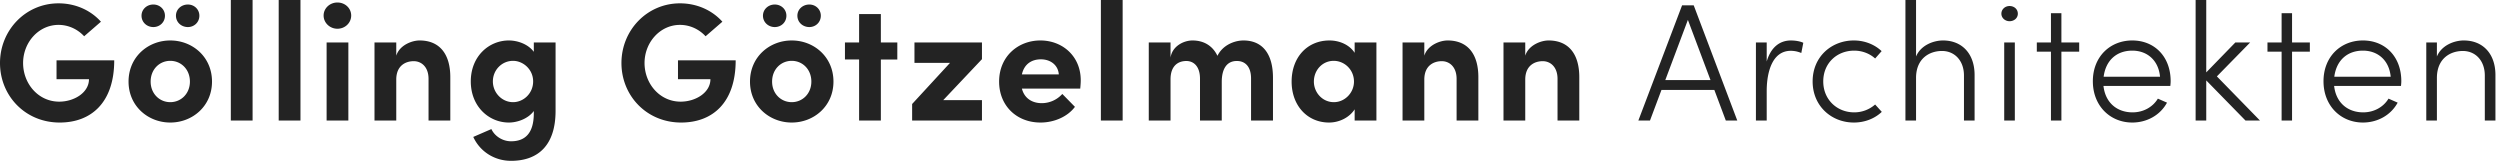 <svg xmlns="http://www.w3.org/2000/svg" width="388" height="25"><path fill="#232323" fill-rule="evenodd" d="M9.264 19.018c4.828 0 8.464-3.033 8.464-9.65H8.774v2.929h5.034c0 2.077-2.299 3.48-4.621 3.48-3.254 0-5.603-2.806-5.603-5.994 0-3.194 2.4-5.92 5.5-5.92 1.548 0 2.97.675 3.976 1.766l2.605-2.259C14.118 1.633 11.768.519 9.083.519 3.971.519 0 4.693 0 9.783c0 5.058 3.894 9.235 9.264 9.235ZM23.794 4.2c1.006 0 1.806-.752 1.806-1.762C25.6 1.45 24.8.7 23.795.7c-1.007 0-1.83.75-1.83 1.737 0 1.01.823 1.762 1.83 1.762Zm5.37 0c.978 0 1.778-.752 1.778-1.762 0-.987-.8-1.737-1.779-1.737-1.032 0-1.856.75-1.856 1.737 0 1.01.824 1.762 1.856 1.762Zm-2.737 14.818c3.435 0 6.477-2.54 6.477-6.356 0-3.843-3.042-6.382-6.477-6.382-3.434 0-6.476 2.54-6.476 6.382 0 3.816 3.042 6.356 6.476 6.356Zm0-3.163c-1.679 0-3.047-1.325-3.047-3.193 0-1.896 1.368-3.22 3.047-3.22 1.678 0 3.048 1.324 3.048 3.22 0 1.868-1.37 3.193-3.048 3.193Zm9.397 2.851h3.378V0h-3.378v18.706Zm7.431 0h3.378V0h-3.378v18.706Zm9.11-14.246c1.187 0 2.14-.908 2.14-2.048 0-1.142-.953-2.023-2.14-2.023-1.16 0-2.14.88-2.14 2.023 0 1.14.98 2.048 2.14 2.048Zm-1.676 14.246h3.377V6.591H50.69v12.115ZM65.115 6.28c-1.188 0-3.1.725-3.615 2.36V6.59h-3.378v12.115H61.5V12.35c0-2.207 1.498-2.856 2.711-2.856 1.162 0 2.299.856 2.299 2.75v6.462h3.378v-6.643c.025-3.631-1.625-5.783-4.773-5.783Zm17.733.311v1.452c-.88-1.192-2.506-1.763-3.874-1.763-3.098 0-5.908 2.462-5.908 6.356 0 3.892 2.81 6.382 5.908 6.382 1.343 0 2.994-.597 3.874-1.79v.338c0 3.14-1.37 4.361-3.538 4.361-1.292 0-2.531-.78-3.047-1.896l-2.812 1.22c1.033 2.258 3.276 3.709 5.859 3.709 4.259 0 6.915-2.462 6.915-7.757V6.59h-3.377Zm-3.228 9.264c-1.705 0-3.125-1.455-3.125-3.22 0-1.792 1.42-3.193 3.125-3.193 1.574 0 3.124 1.324 3.124 3.194 0 1.842-1.472 3.22-3.124 3.22Zm26.093 3.163c4.827 0 8.464-3.033 8.464-9.65h-8.954v2.929h5.035c0 2.077-2.3 3.48-4.622 3.48-3.254 0-5.603-2.806-5.603-5.994 0-3.194 2.4-5.92 5.5-5.92 1.548 0 2.968.675 3.974 1.766l2.607-2.259c-1.548-1.737-3.897-2.851-6.581-2.851-5.112 0-9.084 4.174-9.084 9.264 0 5.058 3.894 9.235 9.264 9.235ZM120.244 4.2c1.005 0 1.805-.752 1.805-1.762 0-.987-.8-1.737-1.805-1.737-1.006 0-1.832.75-1.832 1.737 0 1.01.826 1.762 1.832 1.762Zm5.369 0c.979 0 1.779-.752 1.779-1.762 0-.987-.8-1.737-1.78-1.737-1.032 0-1.858.75-1.858 1.737 0 1.01.826 1.762 1.859 1.762Zm-2.736 14.818c3.433 0 6.476-2.54 6.476-6.356 0-3.843-3.043-6.382-6.476-6.382-3.435 0-6.478 2.54-6.478 6.382 0 3.816 3.043 6.356 6.478 6.356Zm0-3.163c-1.68 0-3.047-1.325-3.047-3.193 0-1.896 1.367-3.22 3.047-3.22 1.677 0 3.045 1.324 3.045 3.22 0 1.868-1.368 3.193-3.045 3.193Zm16.387-9.264h-2.555V2.18h-3.377V6.59h-2.196v2.644h2.196v9.471h3.377V9.235h2.555V6.59Zm13.136 0h-10.476v3.163h5.522l-5.883 6.387v2.565H152.4v-3.162h-6.012l6.012-6.361V6.59Zm15.33 5.863c0-3.712-2.809-6.174-6.268-6.174-3.432 0-6.4 2.462-6.4 6.382 0 3.738 2.71 6.356 6.426 6.356 2.117 0 4.207-.907 5.341-2.436l-1.96-2a4.296 4.296 0 0 1-3.174 1.429c-1.6 0-2.736-.832-3.097-2.261h9.055c.052-.545.078-.959.078-1.296Zm-9.132-.906c.36-1.637 1.548-2.34 2.942-2.34 1.523 0 2.684.91 2.787 2.34h-5.73Zm12.26 7.158h3.377V0h-3.378v18.706ZM192.975 6.28c-1.266 0-3.152.623-4.03 2.384-.72-1.53-2.087-2.384-3.868-2.384-1.37 0-3.152.88-3.41 2.67V6.59h-3.378v12.115h3.378v-6.383c0-2.18 1.24-2.855 2.454-2.855 1.137 0 2.118.83 2.118 2.75v6.488h3.377v-5.968c0-2.258.93-3.296 2.377-3.27 1.189 0 2.17.805 2.17 2.699v6.54h3.403v-6.644c0-3.631-1.573-5.783-4.59-5.783Zm17.267.311v1.607c-.8-1.245-2.35-1.918-3.9-1.918-3.458 0-5.882 2.617-5.882 6.382 0 3.764 2.476 6.356 5.805 6.356 1.626 0 3.177-.805 3.977-2.049v1.737h3.378V6.591h-3.378Zm-3.228 9.264c-1.783 0-3.099-1.507-3.099-3.193 0-1.767 1.316-3.22 3.073-3.22 1.678 0 3.15 1.375 3.15 3.22 0 1.738-1.42 3.193-3.124 3.193Zm17.654-9.575c-1.187 0-3.1.725-3.615 2.36V6.59h-3.378v12.115h3.378V12.35c0-2.207 1.498-2.856 2.711-2.856 1.162 0 2.3.856 2.3 2.75v6.462h3.377v-6.643c.026-3.631-1.624-5.783-4.773-5.783Zm15.666 0c-1.187 0-3.099.725-3.615 2.36V6.59h-3.377v12.115h3.377V12.35c0-2.207 1.497-2.856 2.712-2.856 1.161 0 2.299.856 2.299 2.75v6.462h3.377v-6.643c.026-3.631-1.624-5.783-4.773-5.783Zm27.512 12.426h1.779L262.866.83h-1.807l-6.786 17.876h1.806l1.781-4.749h8.206l1.78 4.75Zm-9.393-6.276 3.508-9.345 3.51 9.345h-7.018Zm19.509-6.15c-1.885 0-3.175 1.216-3.769 3.266V6.591h-1.674v12.115h1.674v-4.565c0-2.986.878-6.256 3.743-6.256.439 0 1.006.078 1.626.338l.31-1.582c-.465-.231-1.24-.361-1.91-.361Zm9.756 12.738c1.703 0 3.252-.622 4.336-1.658l-1.033-1.142a4.889 4.889 0 0 1-3.252 1.22c-2.658 0-4.8-1.974-4.8-4.802 0-2.856 2.142-4.777 4.8-4.777 1.265 0 2.426.467 3.252 1.22l1.007-1.142c-1.058-1.01-2.607-1.657-4.31-1.657-3.459 0-6.398 2.513-6.398 6.356 0 3.842 2.94 6.382 6.398 6.382ZM301.554 6.28c-1.497 0-3.46.75-4.183 2.487V0h-1.648v18.706h1.648v-6.72c.052-2.933 2.093-4.075 4.029-4.075 1.937 0 3.408 1.48 3.408 3.815v6.98h1.649v-7.058c0-3.348-1.984-5.368-4.903-5.368Zm10.324-2.988c.723 0 1.29-.493 1.29-1.166 0-.7-.567-1.192-1.29-1.192-.669 0-1.263.491-1.263 1.192 0 .673.594 1.166 1.263 1.166Zm-.824 15.414h1.648V6.591h-1.648v12.115Zm11.637-12.115h-2.762V2.05h-1.622v4.541h-2.194v1.424h2.194v10.691h1.622V8.015h2.762V6.59Zm14.195 6.019c0-3.843-2.526-6.33-5.96-6.33-3.409 0-6.115 2.487-6.115 6.33 0 3.84 2.706 6.408 6.115 6.408 2.273 0 4.338-1.14 5.394-3.087l-1.418-.622c-.8 1.325-2.27 2.13-3.924 2.13-2.427 0-4.235-1.508-4.519-4.104h10.376c.025-.234.051-.492.051-.725Zm-10.401-.7c.335-2.596 2.066-4.05 4.44-4.05 2.351 0 4.08 1.532 4.313 4.05h-8.753Zm24.261 6.796-6.685-6.849 5.162-5.266h-2.297l-4.516 4.643V0h-1.649v18.706h1.649V12.48l6.09 6.226h2.246Zm7.743-12.115h-2.762V2.05h-1.622v4.541h-2.194v1.424h2.194v10.691h1.622V8.015h2.762V6.59Zm14.195 6.019c0-3.843-2.526-6.33-5.96-6.33-3.409 0-6.115 2.487-6.115 6.33 0 3.84 2.706 6.408 6.115 6.408 2.273 0 4.338-1.14 5.394-3.087l-1.418-.622c-.8 1.325-2.273 2.13-3.924 2.13-2.426 0-4.235-1.508-4.519-4.104h10.376c.026-.234.051-.492.051-.725Zm-10.4-.7c.335-2.596 2.066-4.05 4.44-4.05 2.35 0 4.08 1.532 4.312 4.05h-8.753Zm20.107-5.63c-1.497 0-3.46.75-4.183 2.487V6.591h-1.649v12.115h1.649v-6.719c.051-2.934 2.092-4.076 4.028-4.076 1.937 0 3.408 1.48 3.408 3.815v6.98h1.649v-7.058c0-3.348-1.984-5.368-4.902-5.368Z"/></svg>